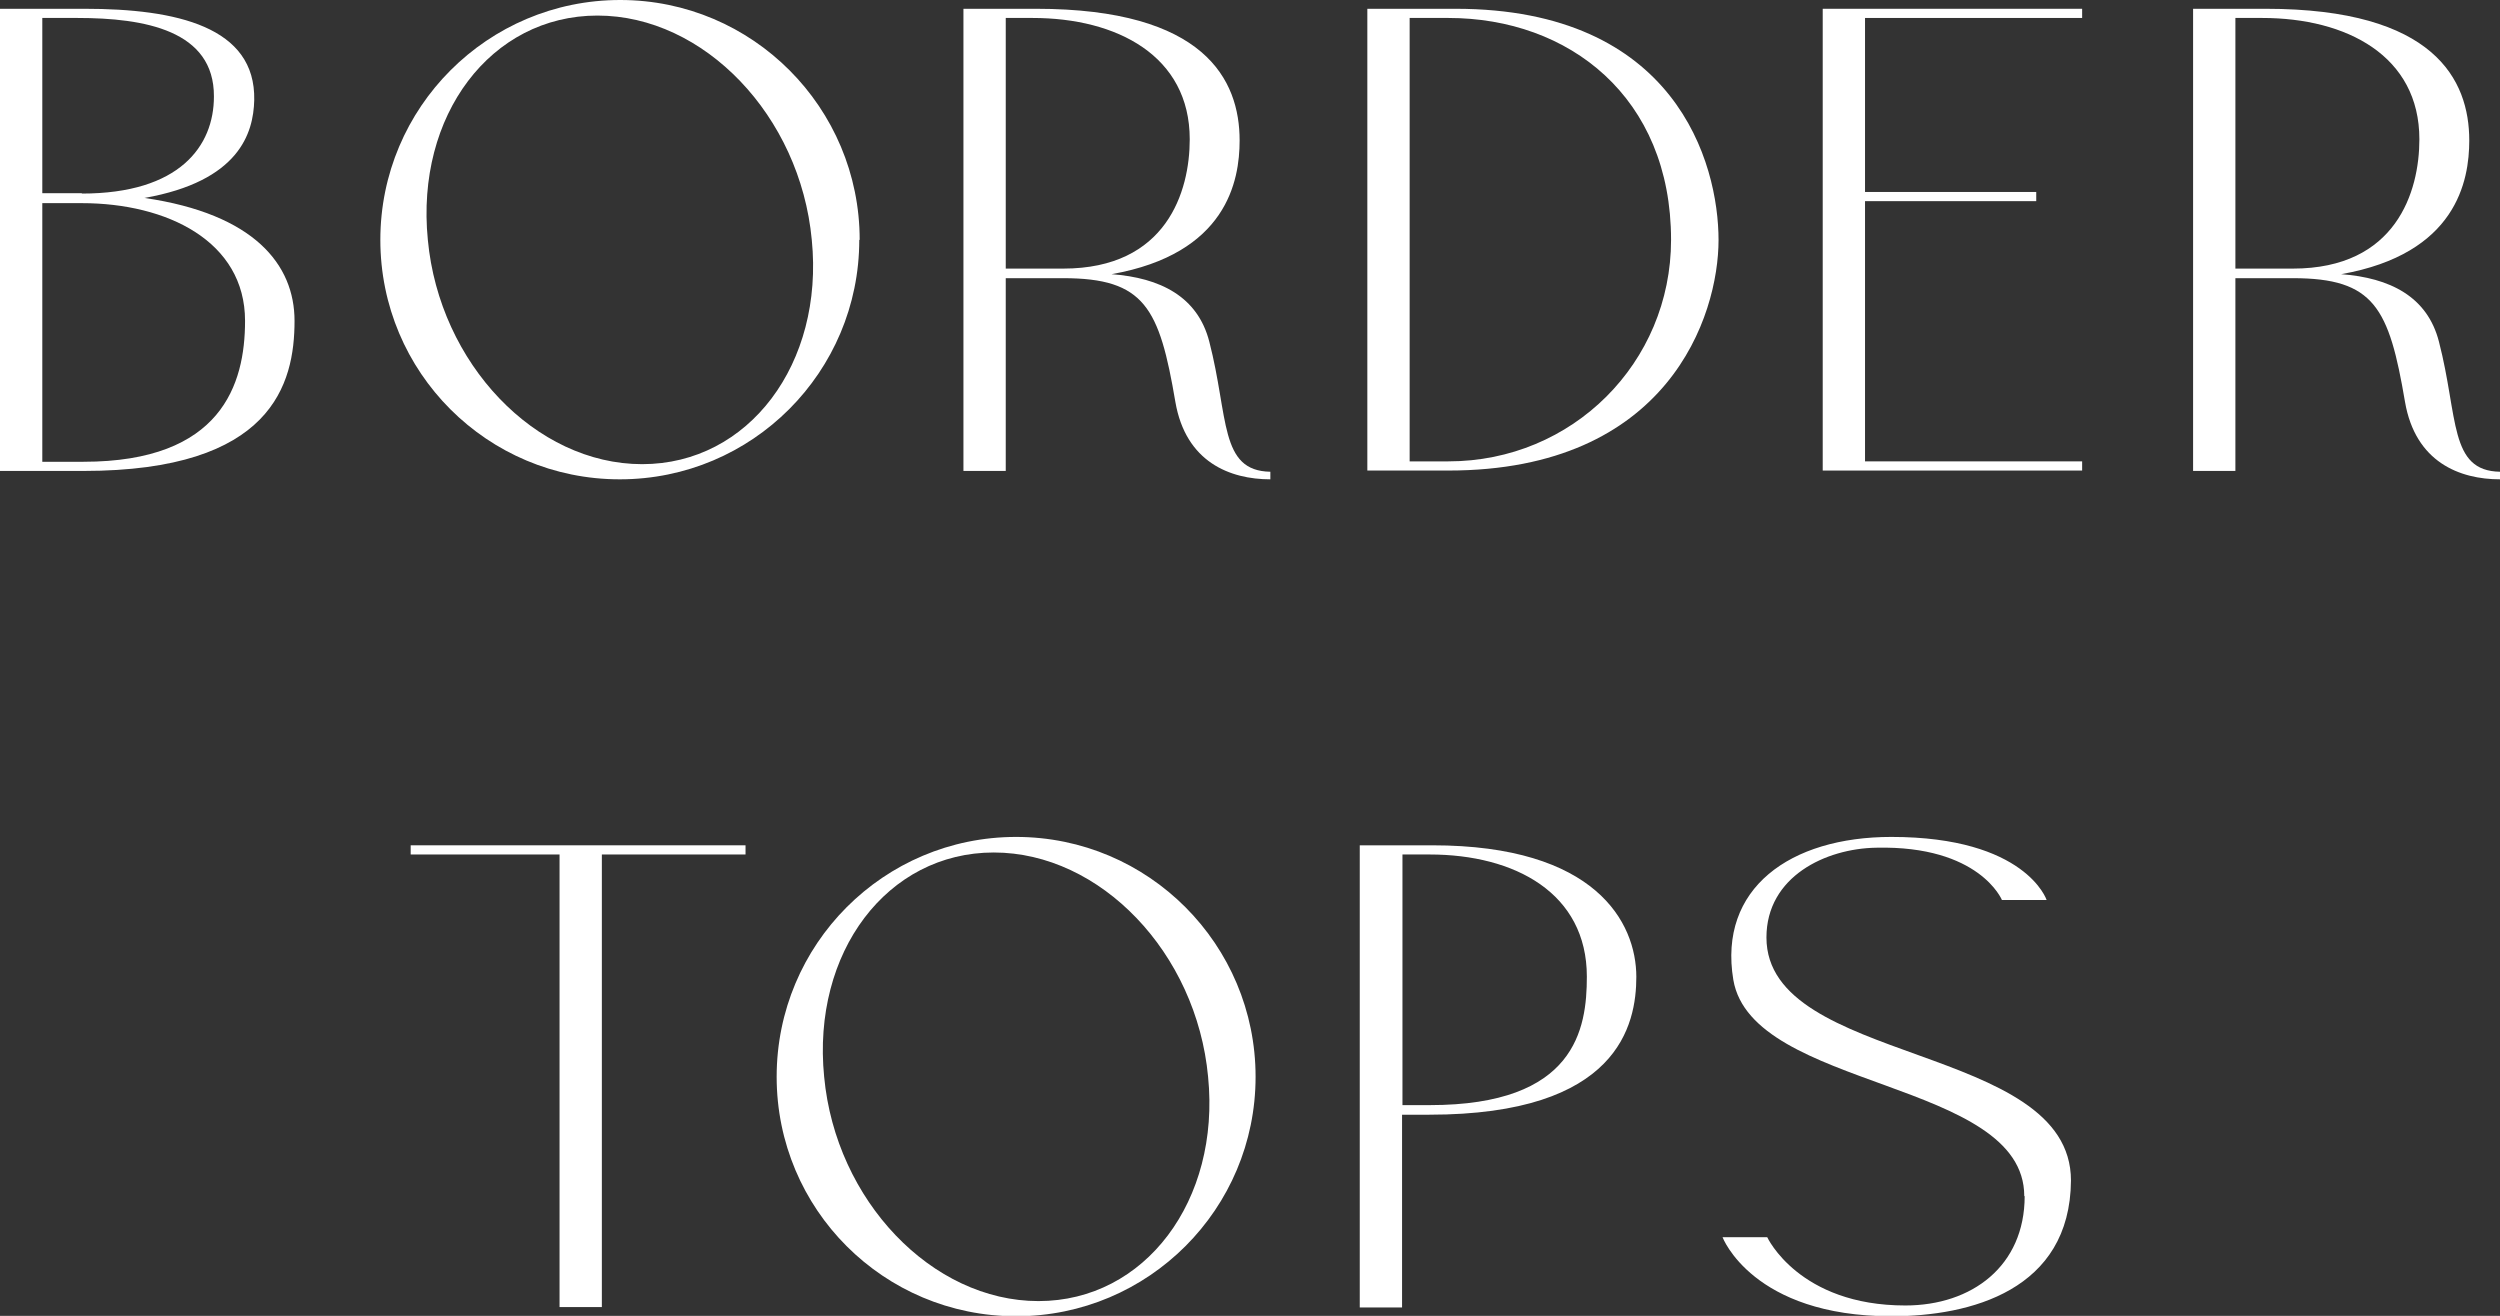 <?xml version="1.0" encoding="UTF-8"?><svg id="_レイヤー_2" xmlns="http://www.w3.org/2000/svg" viewBox="0 0 62.64 32.97"><rect x="0" y="0" width="62.64" height="32.97" fill="#333333" stroke="none"/><defs><style>.cls-1{fill:#fff;}</style></defs><g id="ON"><path class="cls-1" d="m0,.22h2.12c2.3,0,4.29.45,4.25,2.29-.02.83-.38,2.03-2.75,2.45,2.75.4,3.76,1.67,3.76,3.08,0,1.58-.56,3.76-5.29,3.76H0V.22Zm2.05,4.63c2.45,0,3.31-1.19,3.31-2.43C5.37.76,3.62.45,1.94.45h-.88v4.39h.99Zm4.09,3.19c0-2-1.96-2.95-4.09-2.95h-.99v6.48h1.03c3.46,0,4.05-1.94,4.05-3.53Z"/><path class="cls-1" d="m21.53,6.01c0,3.31-2.68,6-6,6s-6-2.68-6-6S12.22,0,15.54,0s6,2.7,6,6.01Zm-1.19,0c-.29-3.11-2.7-5.62-5.37-5.62s-4.56,2.5-4.25,5.62c.29,3.1,2.7,5.62,5.37,5.62s4.56-2.52,4.25-5.62Z"/><path class="cls-1" d="m31.83,11.81v.2c-1.01,0-2.12-.43-2.38-1.94-.4-2.36-.77-3.1-2.81-3.1h-1.44v4.83h-1.06V.22h1.82c4.23,0,5.1,1.78,5.1,3.3,0,1.01-.32,2.84-3.21,3.35,1.22.09,2.16.56,2.45,1.69.49,1.89.25,3.24,1.53,3.26Zm-5.19-5.08c2.59,0,3.17-1.93,3.17-3.24,0-2.09-1.82-3.04-3.94-3.04h-.67v6.28h1.44Z"/><path class="cls-1" d="m43.06,6.01c0,1.91-1.26,5.78-6.77,5.78h-2.03V.22h2.21c5.51,0,6.59,3.85,6.59,5.8Zm-1.19,0c0-3.58-2.56-5.56-5.58-5.56h-.97v11.11h.97c3.11,0,5.58-2.47,5.58-5.55Z"/><path class="cls-1" d="m52.17.22v.23h-5.44v4.36h4.29v.23h-4.29v6.52h5.44v.23h-6.5V.22h6.5Z"/><path class="cls-1" d="m62.64,11.81v.2c-1.01,0-2.12-.43-2.38-1.94-.4-2.36-.77-3.1-2.81-3.1h-1.44v4.83h-1.06V.22h1.82c4.23,0,5.1,1.78,5.1,3.3,0,1.01-.32,2.84-3.21,3.35,1.22.09,2.16.56,2.45,1.69.49,1.89.25,3.24,1.53,3.26Zm-5.19-5.08c2.59,0,3.17-1.93,3.17-3.24,0-2.09-1.82-3.04-3.94-3.04h-.67v6.28h1.44Z"/><path class="cls-1" d="m15.08,21.41v11.34h-1.06v-11.34h-3.73v-.23h8.39v.23h-3.6Z"/><path class="cls-1" d="m31.46,26.98c0,3.31-2.68,6-6,6s-6-2.68-6-6,2.68-6.01,6-6.01,6,2.7,6,6.01Zm-1.19,0c-.29-3.11-2.7-5.62-5.37-5.62s-4.56,2.5-4.25,5.62c.29,3.1,2.7,5.62,5.37,5.62s4.56-2.52,4.25-5.62Z"/><path class="cls-1" d="m41,24.47c0,1.21-.45,3.46-5.19,3.46h-.68v4.83h-1.06v-11.58h1.82c4.09,0,5.11,1.93,5.11,3.3Zm-1.24,0c0-2.09-1.8-3.06-3.94-3.06h-.68v6.28h.68c3.66,0,3.94-1.91,3.94-3.22Z"/><path class="cls-1" d="m50.72,29.97c0-2.93-6.82-2.65-7.29-5.42-.38-2.29,1.42-3.58,3.96-3.58,3.37,0,3.89,1.58,3.89,1.58h-1.12s-.56-1.37-3.15-1.31c-1.26.02-2.75.72-2.75,2.25,0,3.21,7.63,2.63,7.63,6.09-.02,2.75-2.52,3.4-4.5,3.4-3.48,0-4.23-1.98-4.23-1.98h1.12s.79,1.71,3.46,1.71c1.67,0,2.99-.99,2.99-2.74Z"/></g></svg>